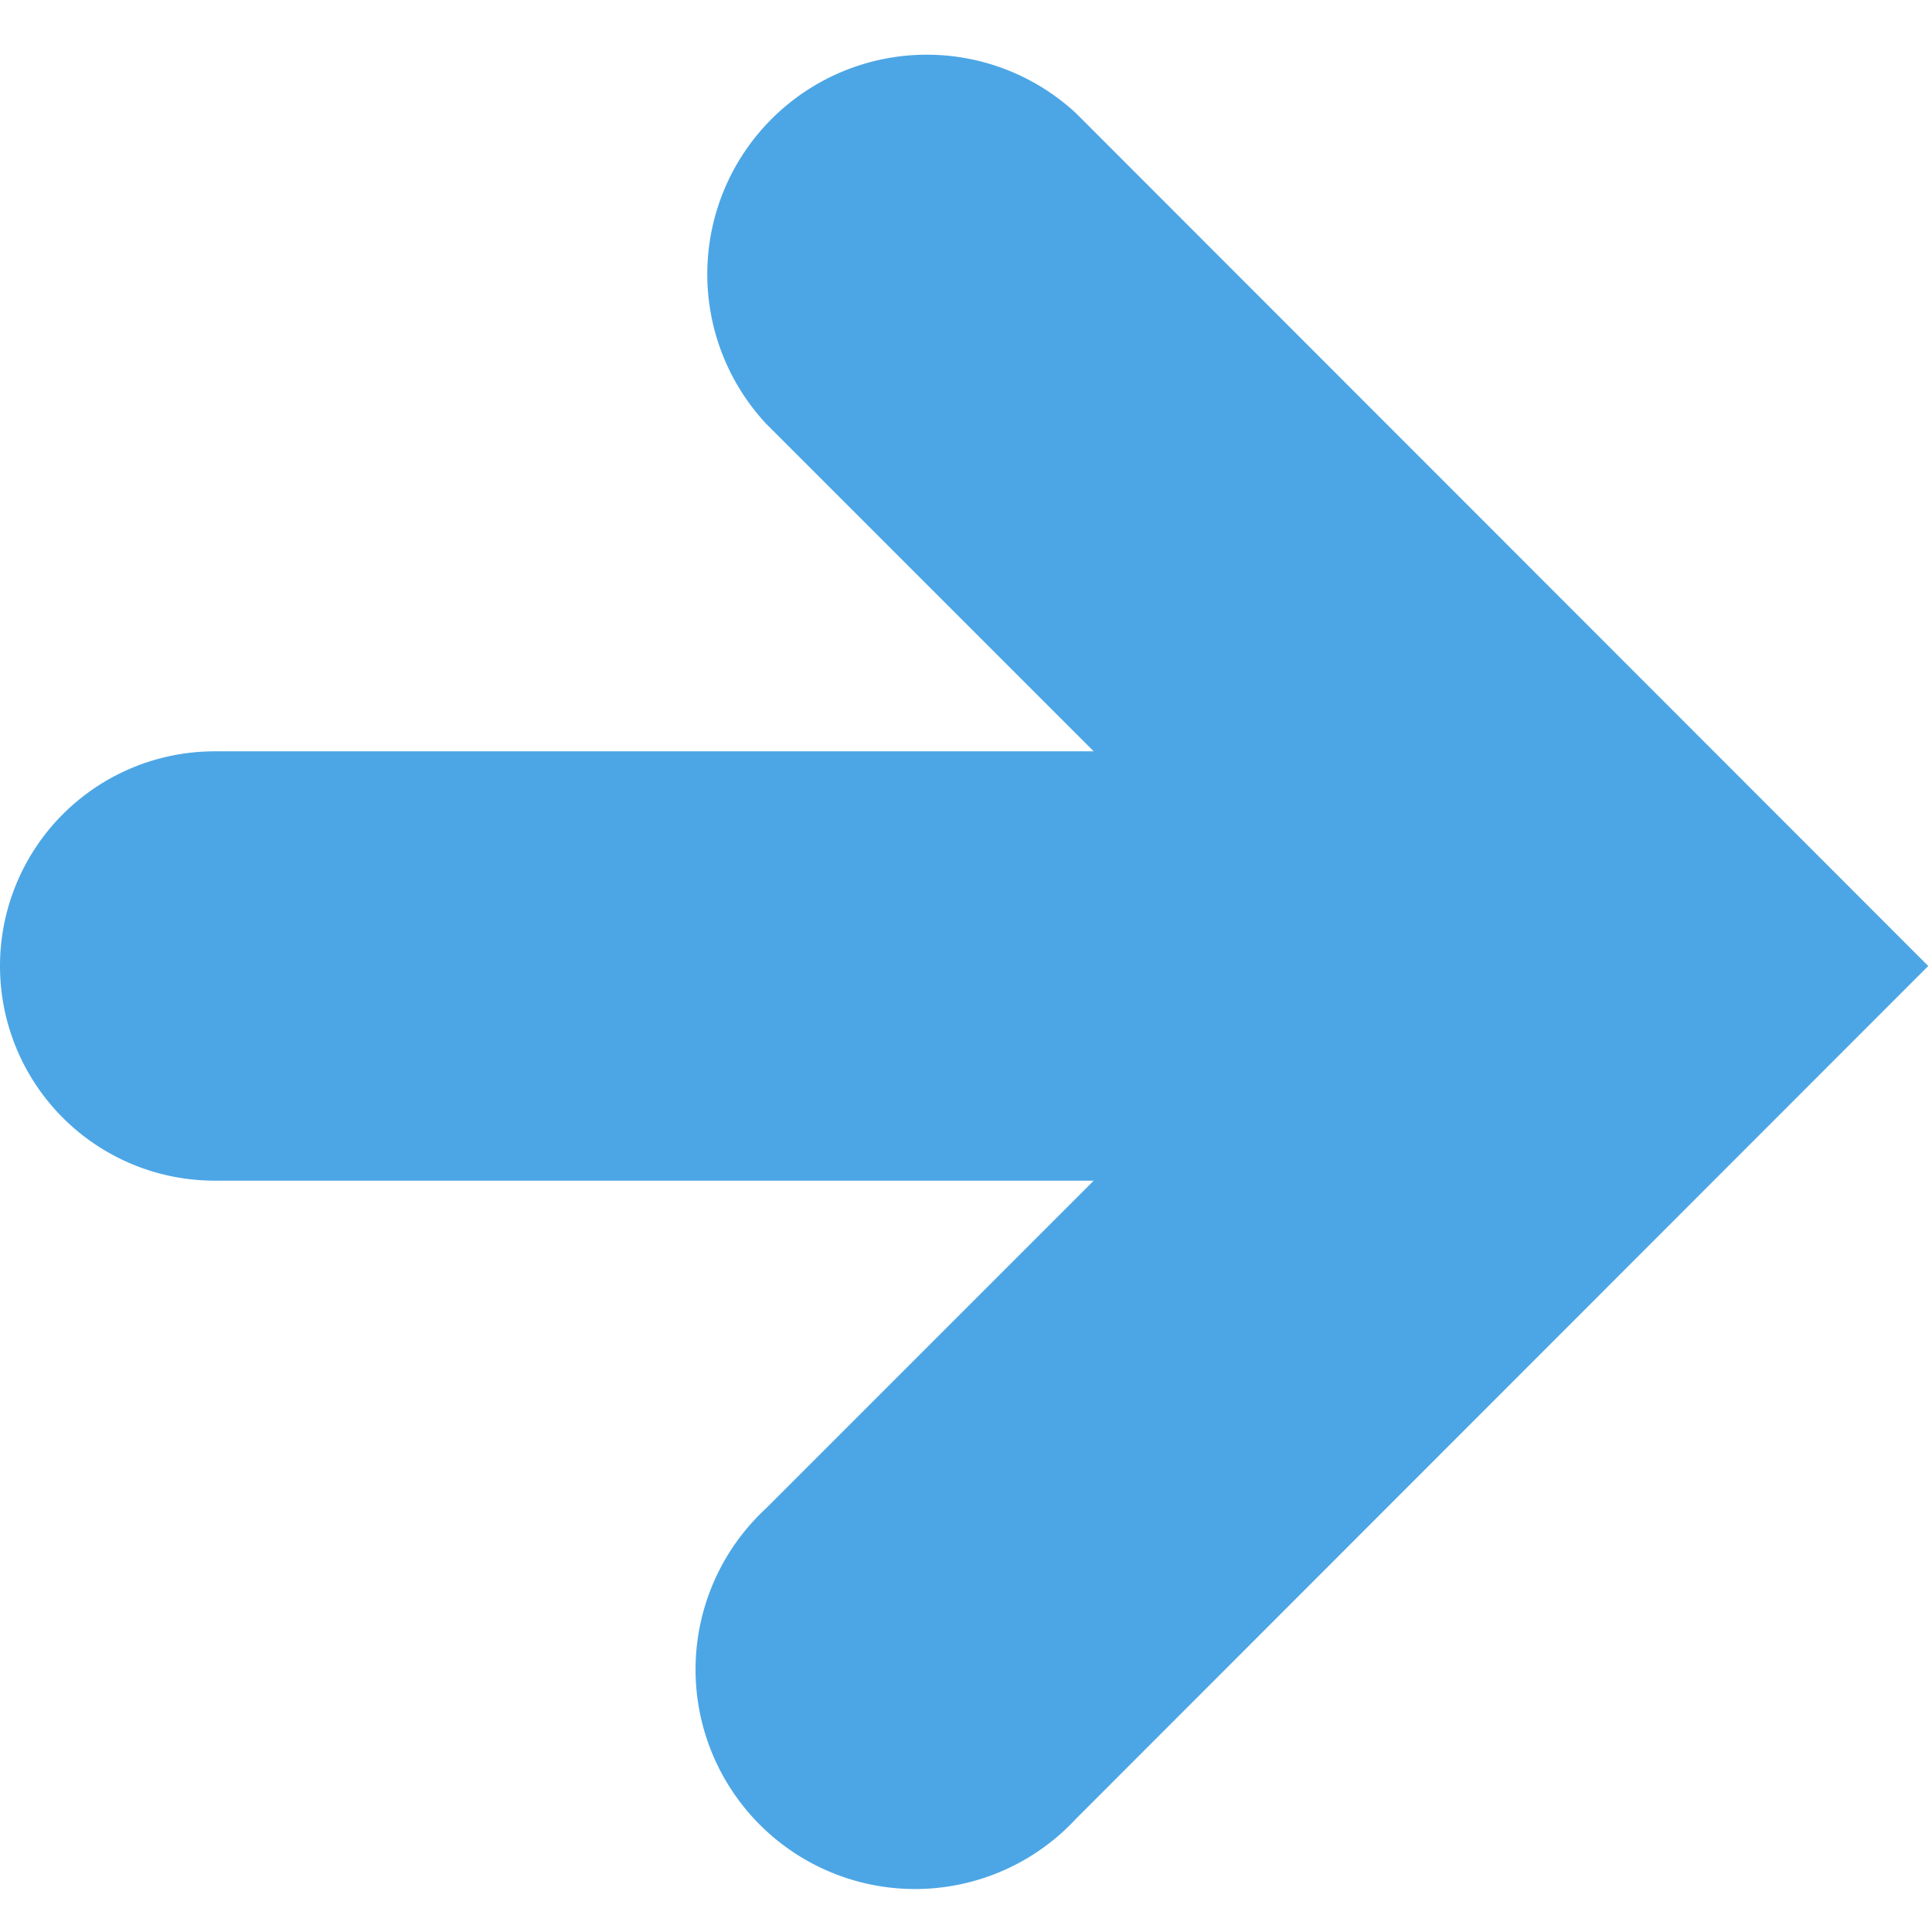 <svg xmlns="http://www.w3.org/2000/svg" viewBox="0 0 36 36"><defs><style>.cls-1{fill:#4ca6e5;}</style></defs><title>arrow</title><g id="flow_icon06"><path class="cls-1" d="M20.05,2.11a4.09,4.09,0,0,0-5.78,5.78L20.38,14H4a4,4,0,0,0,0,8H20.38l-6.11,6.11a4.09,4.09,0,1,0,5.78,5.78L35.93,18Z"/></g></svg>